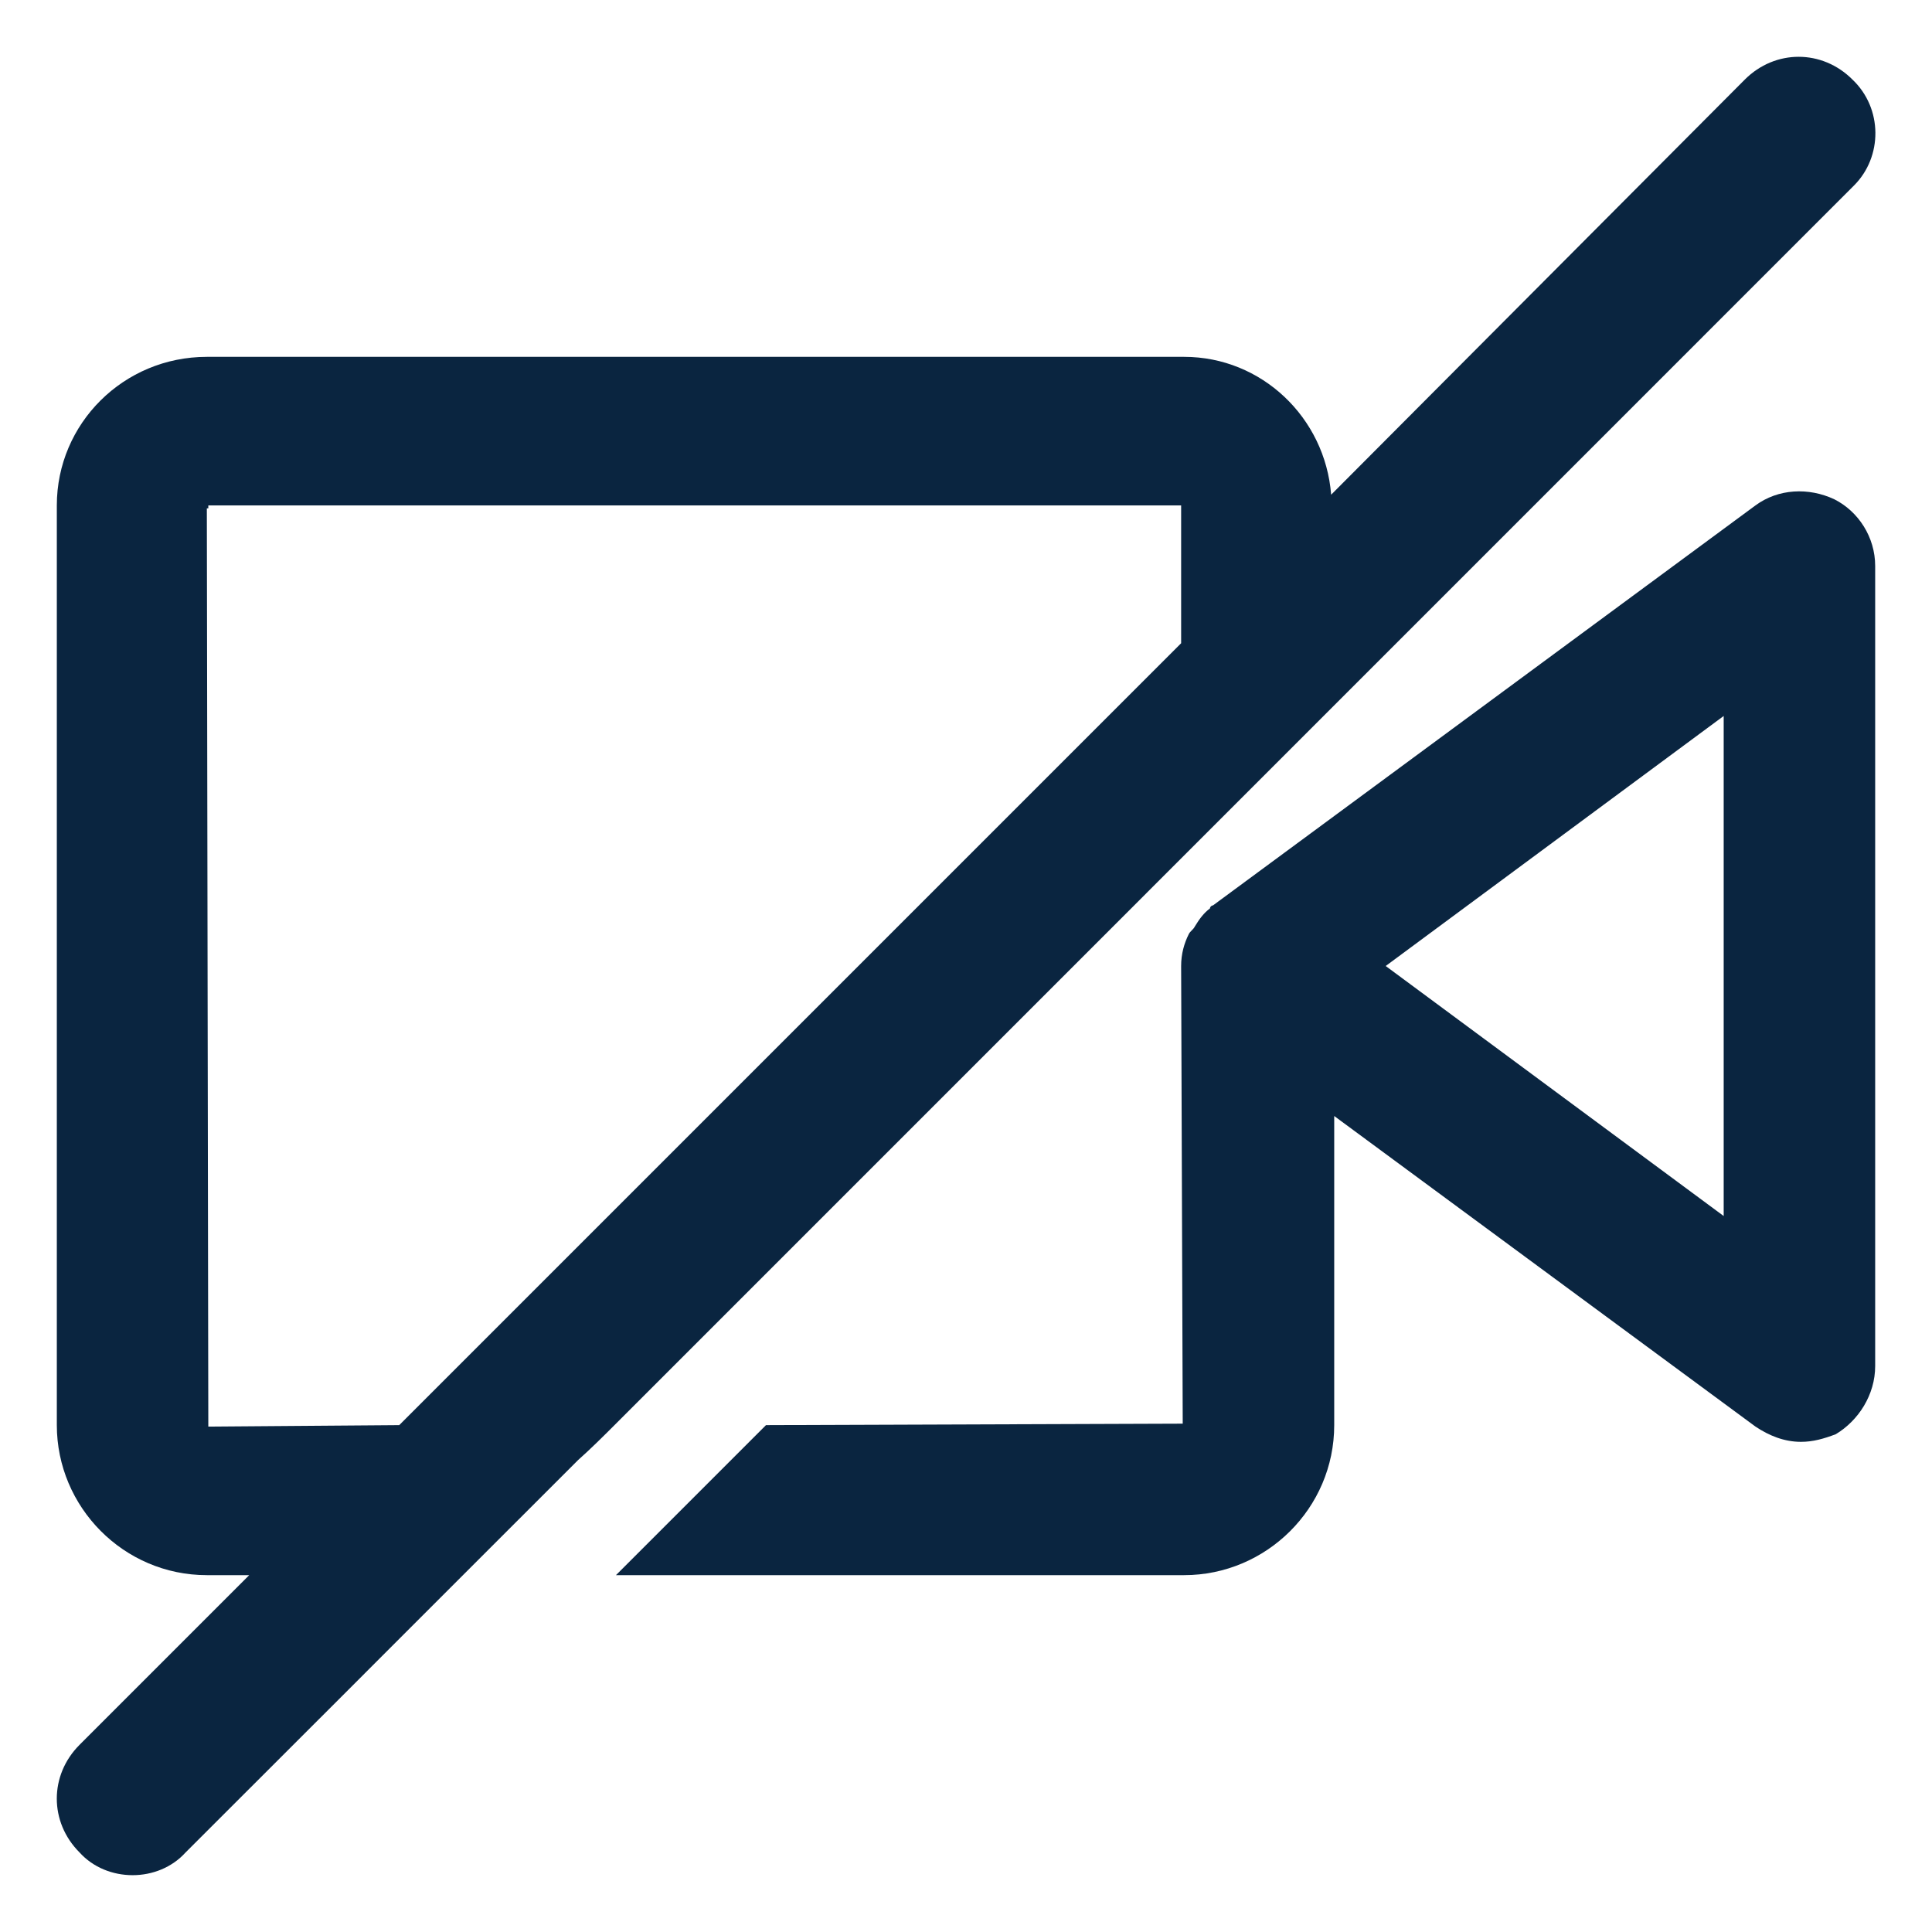 <svg width="17" height="17" viewBox="0 0 17 17" fill="none" xmlns="http://www.w3.org/2000/svg">
<g clip-path="url(#clip0_108_3861)">
<path d="M16.14 4.393C15.913 4.287 15.647 4.3 15.447 4.447L10.673 7.967C10.66 7.967 10.647 7.98 10.647 7.993C10.593 8.033 10.553 8.087 10.513 8.153C10.5 8.18 10.473 8.193 10.46 8.22C10.42 8.3 10.393 8.393 10.393 8.5L10.407 12.527L6.74 12.54L5.42 13.86H10.42C11.14 13.86 11.74 13.273 11.74 12.54V9.82L15.447 12.553C15.567 12.633 15.7 12.687 15.847 12.687C15.953 12.687 16.047 12.66 16.153 12.62C16.353 12.5 16.5 12.273 16.5 12.02V4.98C16.5 4.727 16.353 4.5 16.14 4.393ZM15.167 10.7L12.193 8.5L15.167 6.3V10.7Z" fill="#0A2540"/>
<path d="M16.3 0.7C16.033 0.433 15.62 0.433 15.353 0.7L11.713 4.353C11.66 3.673 11.1 3.14 10.42 3.14H1.82C1.087 3.14 0.5 3.727 0.5 4.447V12.54C0.5 13.26 1.087 13.86 1.82 13.86H2.193L0.7 15.353C0.433 15.62 0.433 16.033 0.7 16.3C0.82 16.433 0.993 16.5 1.167 16.5C1.34 16.5 1.513 16.433 1.633 16.3L3.007 14.927C3.007 14.927 3.833 14.1 5.087 12.847C5.193 12.753 5.3 12.647 5.407 12.54C9.233 8.713 16.313 1.633 16.313 1.633C16.567 1.38 16.567 0.953 16.3 0.7ZM10.393 5.66L3.513 12.54L1.833 12.553L1.82 4.473H1.833V4.447H10.393V5.66Z" fill="#0A2540"/>
</g>
<defs>
<clipPath id="clip0_108_3861">
<rect width="16.002" height="16" fill="white" transform="translate(0.5 0.5)"/>
</clipPath>
</defs>
</svg>
